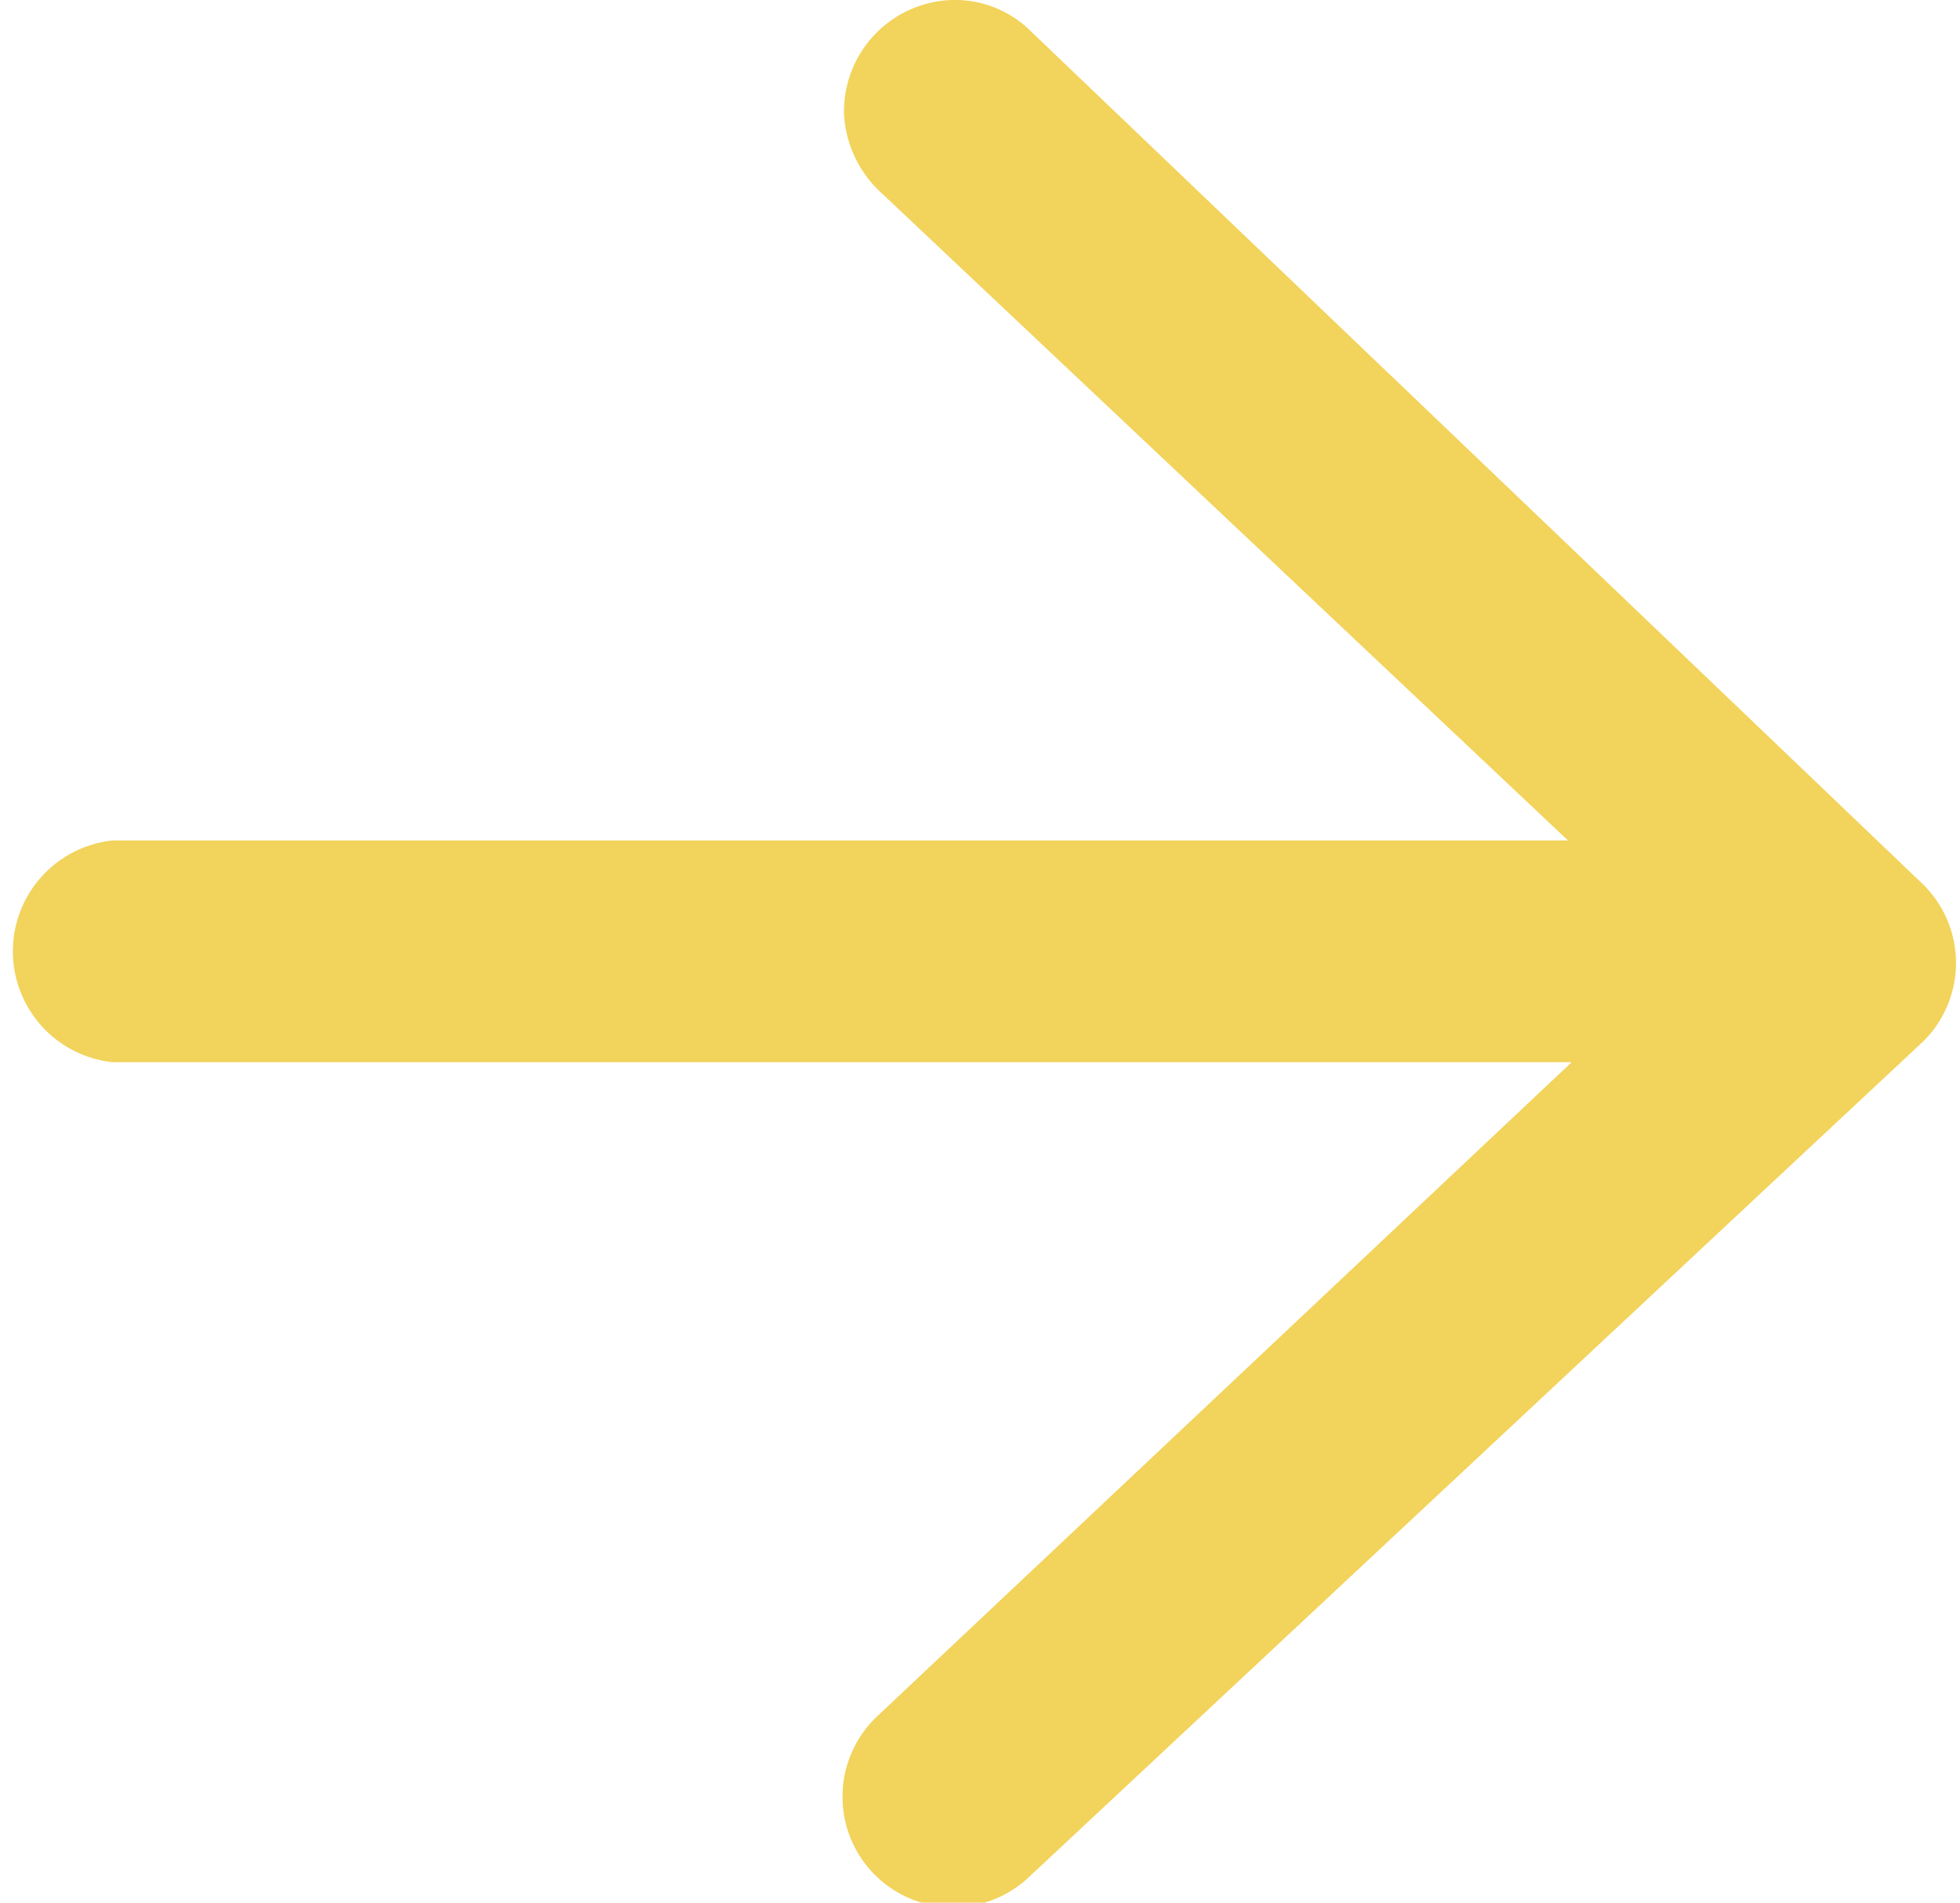 <svg xmlns="http://www.w3.org/2000/svg" viewBox="0 0 16 15.53"><defs><style>.a{fill:#f2d35b;}</style></defs><path class="a" d="M7.77,0a.91.91,0,0,0-.88.93.94.94,0,0,0,.3.64L12.8,6.86H.92a.91.91,0,0,0,0,1.81H12.83L7.17,14a.9.9,0,1,0,1.22,1.33h0l7.31-6.83a.9.9,0,0,0,0-1.28l0,0L8.42.26A.88.88,0,0,0,7.77,0Z"/></svg>